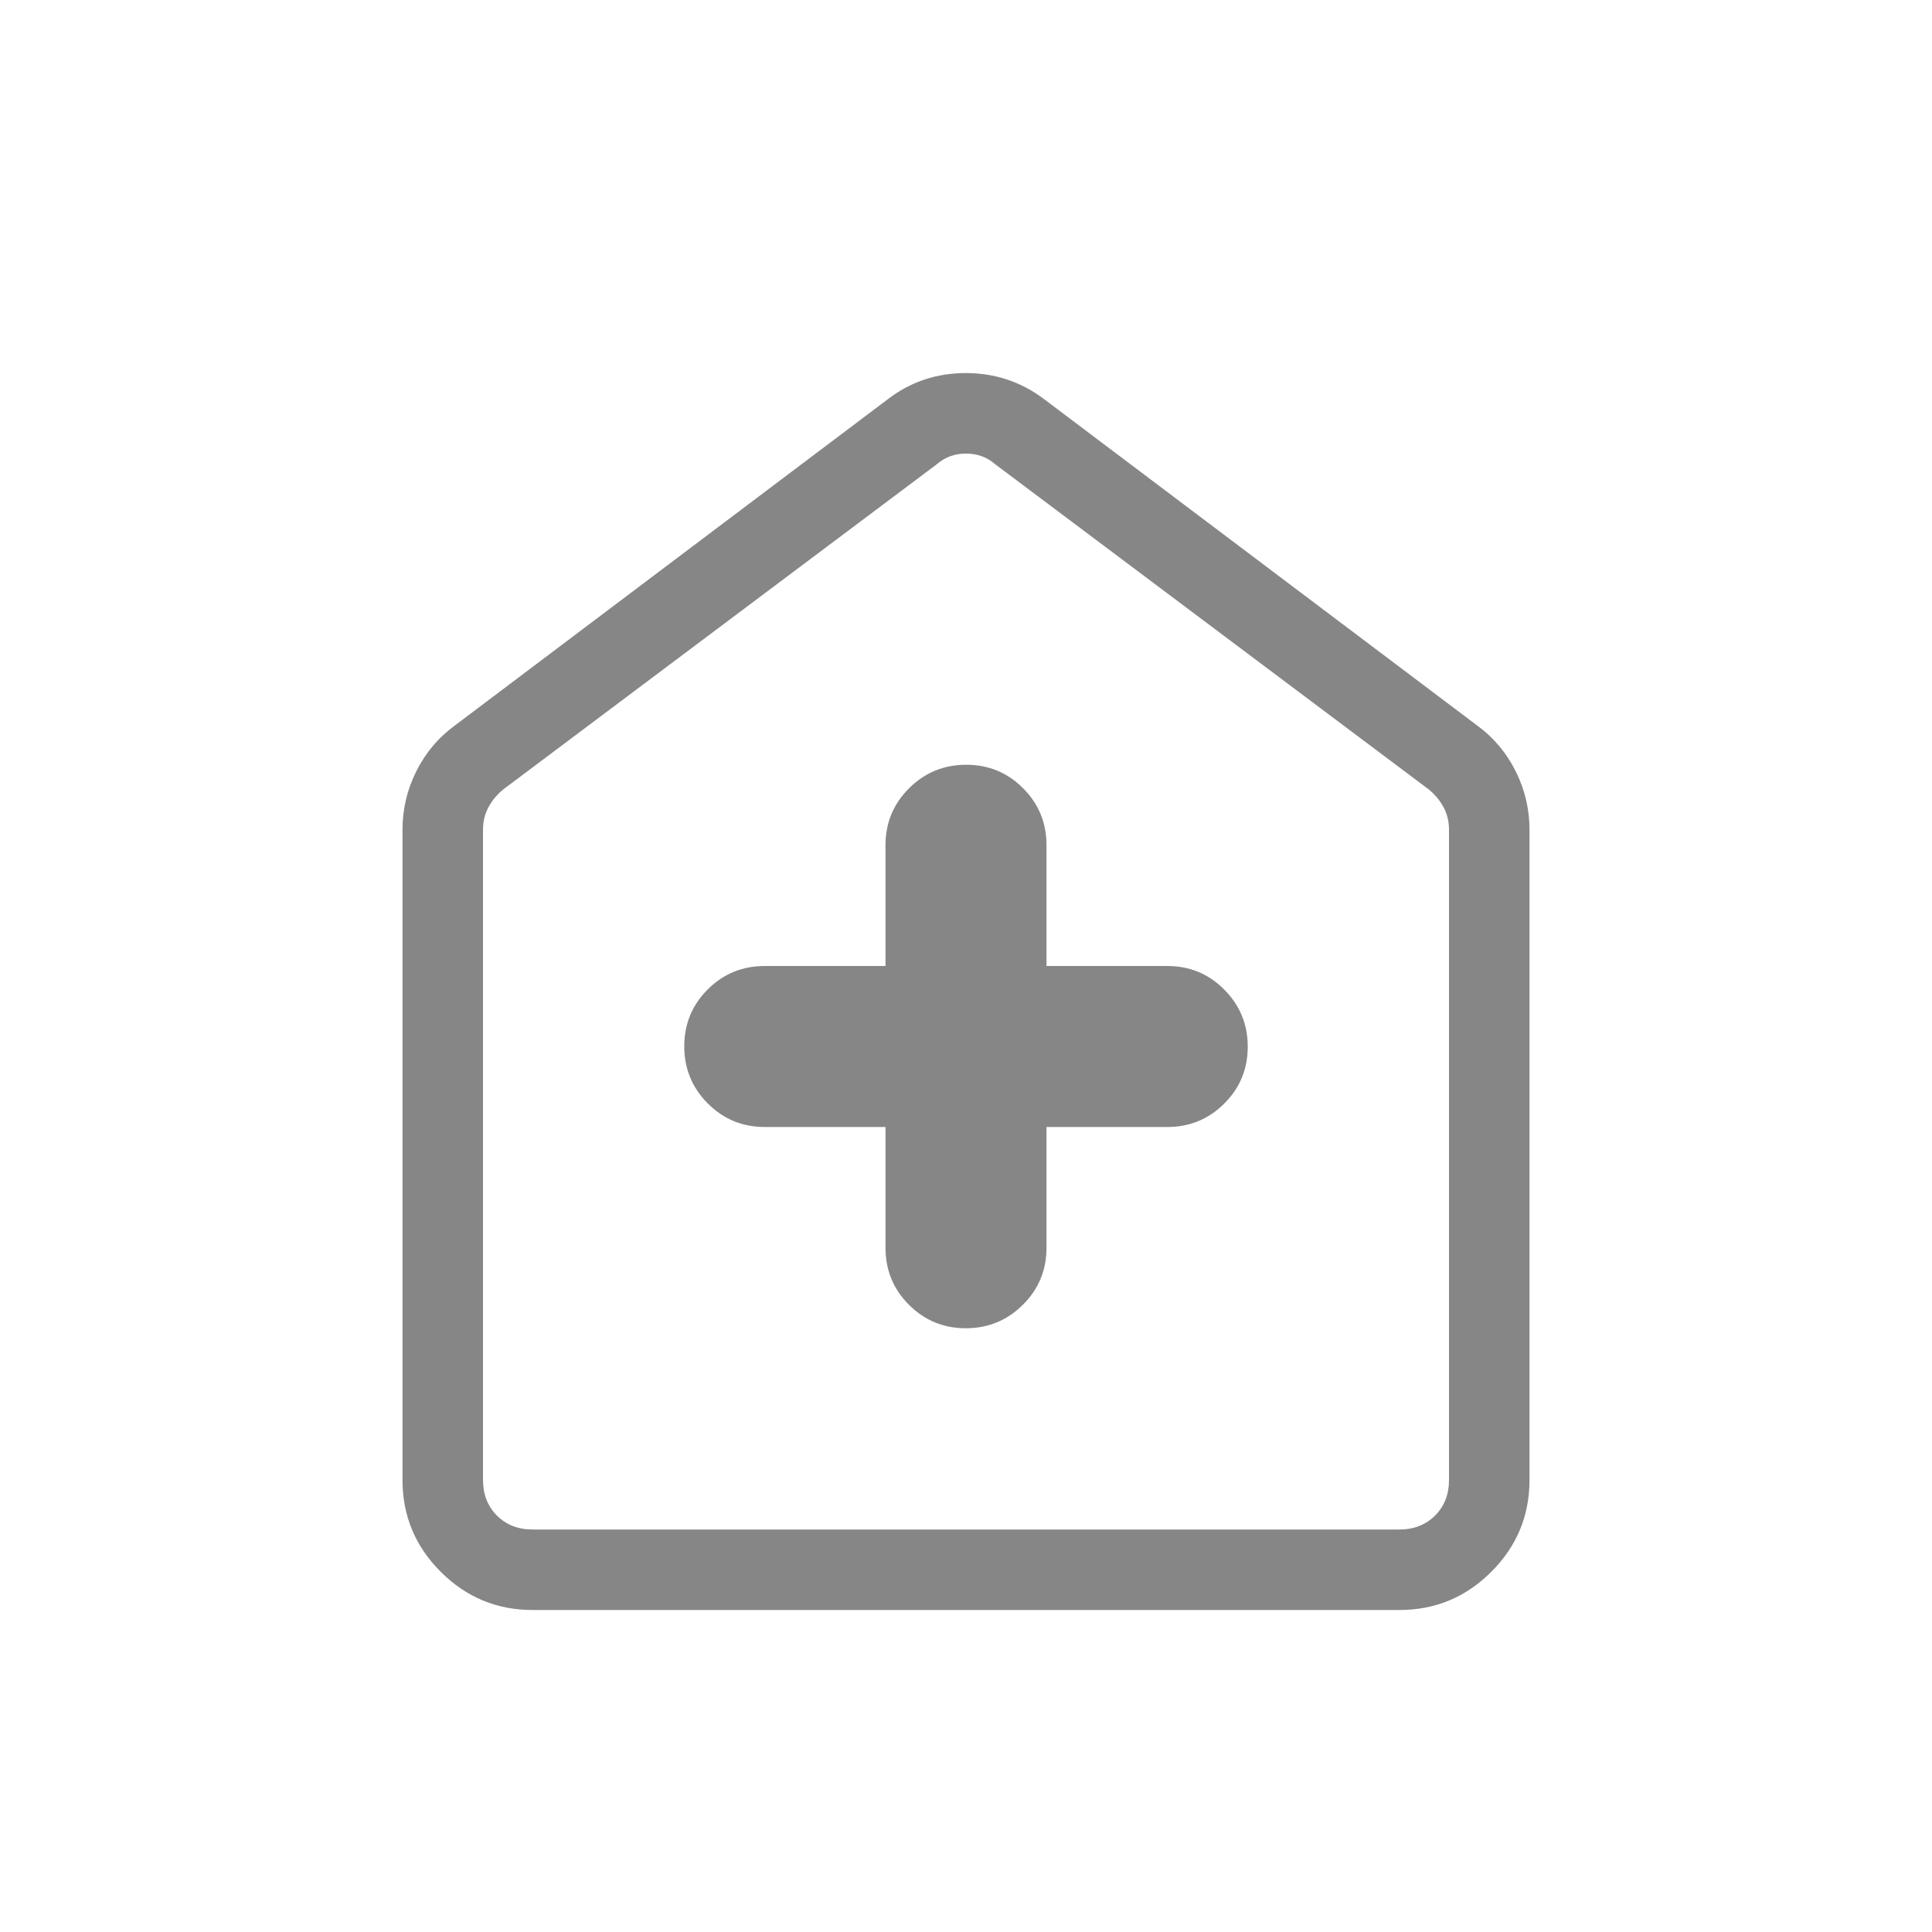 <svg width="60" height="60" viewBox="0 0 60 60" fill="none" xmlns="http://www.w3.org/2000/svg">
<mask id="mask0_239_495" style="mask-type:alpha" maskUnits="userSpaceOnUse" x="0" y="0" width="60" height="60">
<rect width="60" height="60" fill="#D9D9D9"/>
</mask>
<g mask="url(#mask0_239_495)">
<path d="M27.5 35V38.75C27.5 39.444 27.742 40.035 28.227 40.52C28.712 41.007 29.302 41.25 29.994 41.25C30.687 41.25 31.278 41.007 31.767 40.52C32.256 40.035 32.5 39.444 32.5 38.75V35H36.25C36.945 35 37.535 34.757 38.021 34.272C38.507 33.787 38.75 33.198 38.75 32.505C38.75 31.812 38.507 31.222 38.021 30.733C37.535 30.244 36.945 30 36.25 30H32.5V26.25C32.5 25.555 32.258 24.965 31.773 24.479C31.288 23.993 30.698 23.75 30.006 23.75C29.313 23.75 28.722 23.993 28.233 24.479C27.744 24.965 27.5 25.555 27.5 26.25V30H23.75C23.055 30 22.465 30.242 21.979 30.727C21.493 31.212 21.25 31.801 21.25 32.494C21.25 33.187 21.493 33.778 21.979 34.267C22.465 34.755 23.055 35 23.75 35H27.5ZM16.539 50C15.428 50 14.477 49.604 13.686 48.813C12.895 48.023 12.5 47.072 12.5 45.961V25.769C12.5 25.13 12.643 24.524 12.929 23.952C13.215 23.38 13.611 22.908 14.116 22.538L27.577 12.394C28.282 11.855 29.087 11.586 29.992 11.586C30.898 11.586 31.709 11.855 32.423 12.394L45.884 22.538C46.389 22.908 46.785 23.38 47.071 23.952C47.357 24.524 47.5 25.13 47.5 25.769V45.961C47.5 47.072 47.105 48.023 46.314 48.813C45.523 49.604 44.572 50 43.461 50H16.539ZM16.539 47.5H43.461C43.91 47.5 44.279 47.355 44.568 47.067C44.856 46.778 45 46.41 45 45.961V25.769C45 25.512 44.944 25.28 44.832 25.072C44.72 24.863 44.568 24.679 44.375 24.519L30.914 14.423C30.657 14.198 30.352 14.086 30 14.086C29.648 14.086 29.343 14.198 29.086 14.423L15.625 24.519C15.432 24.679 15.28 24.863 15.168 25.072C15.056 25.28 15 25.512 15 25.769V45.961C15 46.41 15.144 46.778 15.432 47.067C15.721 47.355 16.09 47.5 16.539 47.5Z" fill="#868686"/>
</g>
</svg>
